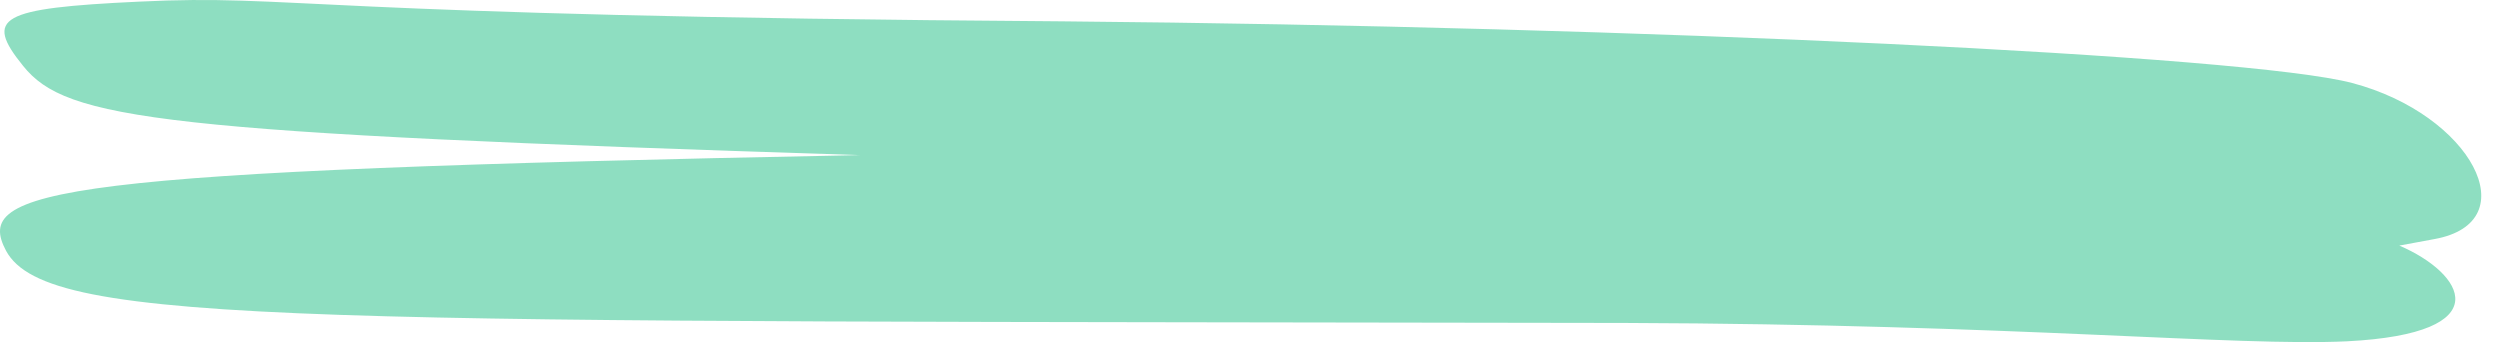 <svg width="95" height="13" viewBox="0 0 95 13" fill="none" xmlns="http://www.w3.org/2000/svg">
<path fill-rule="evenodd" clip-rule="evenodd" d="M5.264 0.063C-0.018 0.312 -0.616 0.661 0.879 2.505C2.524 4.548 5.962 5.047 32.672 5.894C1.826 6.492 -1.014 7.189 0.231 9.531C1.826 12.471 12.041 12.172 61.773 12.272C76.673 12.322 84.945 13.169 89.181 12.97C95.061 12.671 93.616 10.378 91.174 9.332L92.519 9.083C96.057 8.435 93.915 4.349 89.38 3.153C85.393 2.106 62.471 1.01 40.396 0.811C11.194 0.611 11.294 -0.236 5.264 0.063Z" fill="#8EDEC1"/>
</svg>
